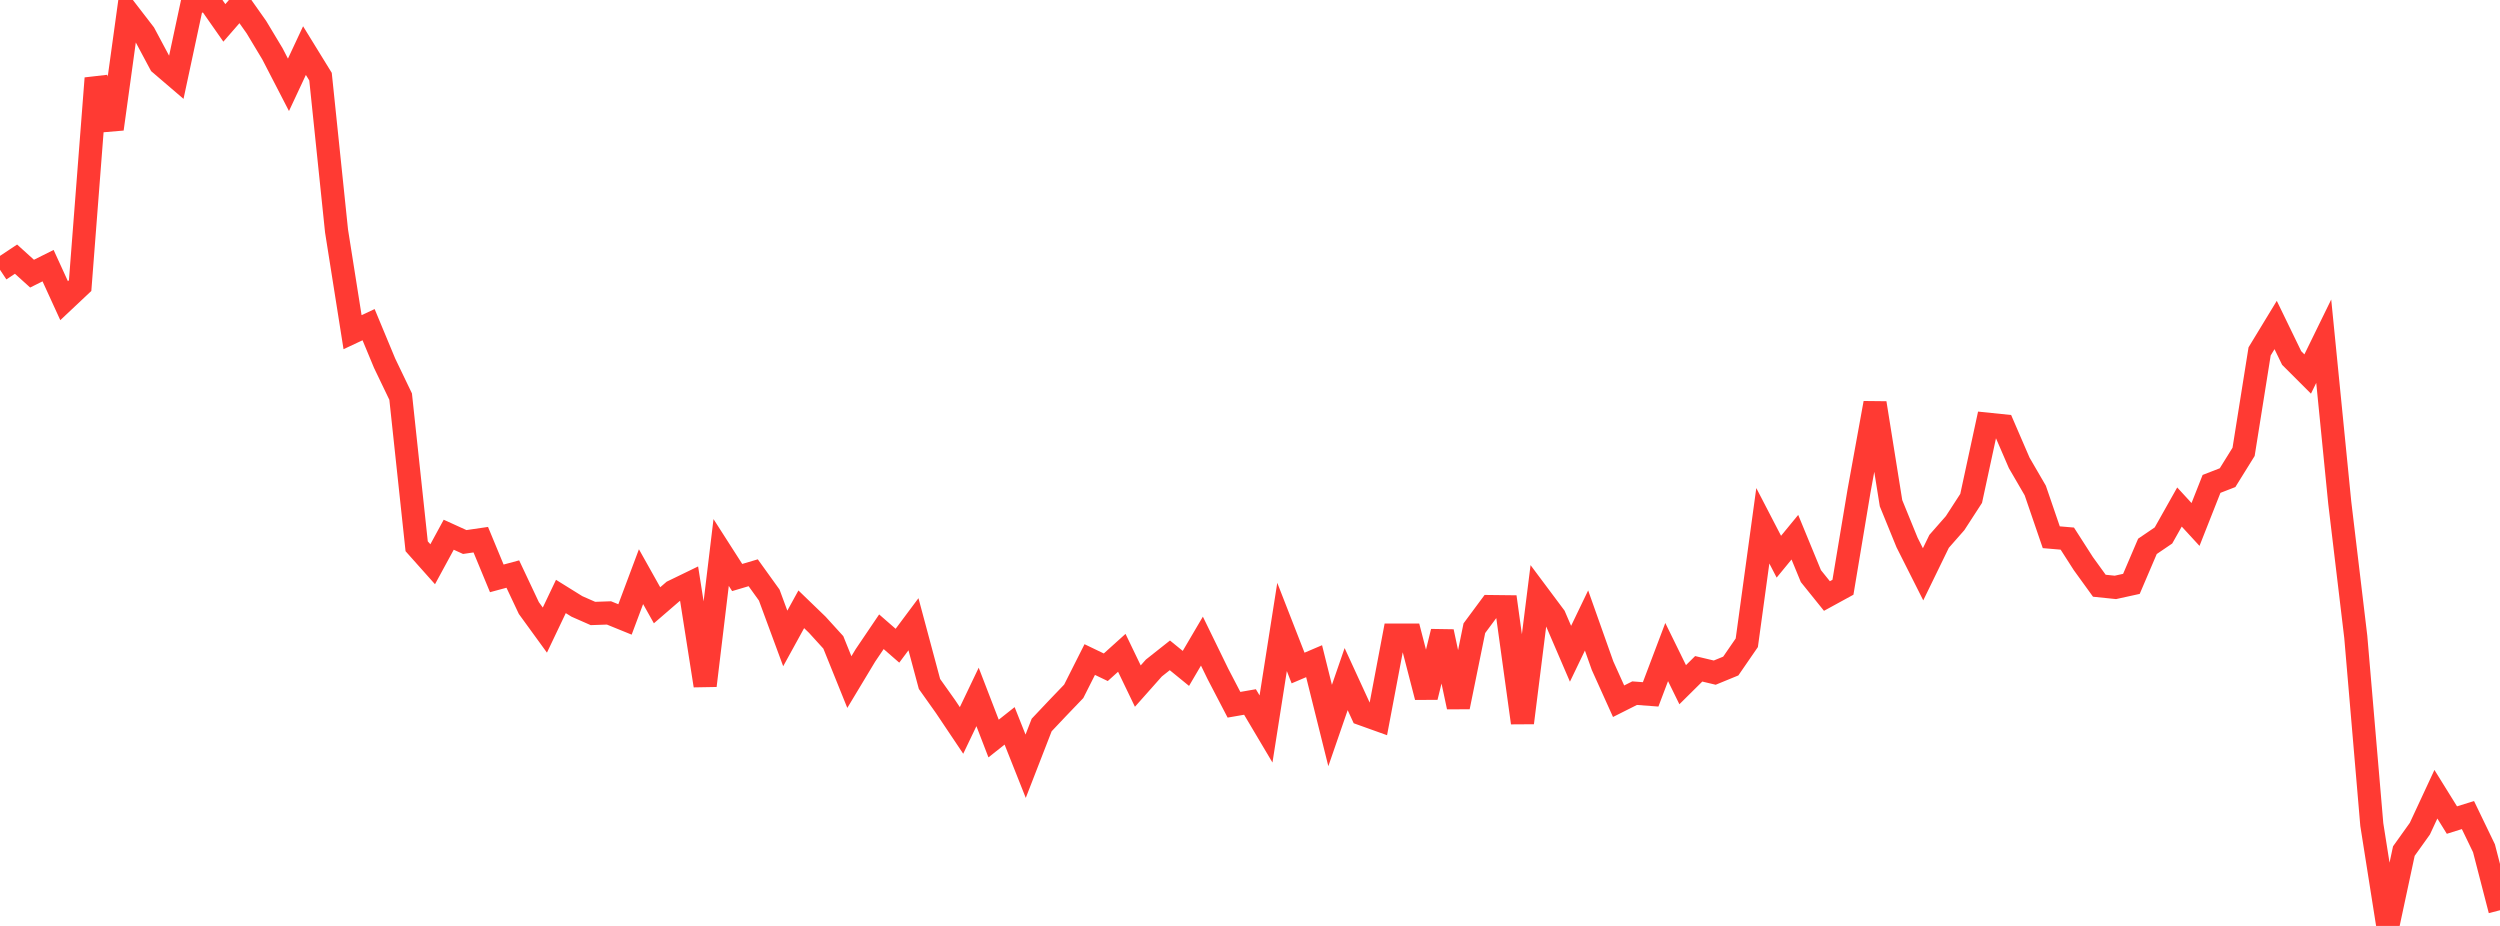 <?xml version="1.0" standalone="no"?>
<!DOCTYPE svg PUBLIC "-//W3C//DTD SVG 1.1//EN" "http://www.w3.org/Graphics/SVG/1.1/DTD/svg11.dtd">

<svg width="135" height="50" viewBox="0 0 135 50" preserveAspectRatio="none" 
  xmlns="http://www.w3.org/2000/svg"
  xmlns:xlink="http://www.w3.org/1999/xlink">


<polyline points="0.0, 14.568 0.865, 13.994 1.731, 14.777 2.596, 14.345 3.462, 16.237 4.327, 15.423 5.192, 4.227 6.058, 6.965 6.923, 0.696 7.788, 1.819 8.654, 3.44 9.519, 4.181 10.385, 0.137 11.25, 0.0 12.115, 1.236 12.981, 0.241 13.846, 1.466 14.712, 2.907 15.577, 4.581 16.442, 2.732 17.308, 4.139 18.173, 12.471 19.038, 17.938 19.904, 17.532 20.769, 19.613 21.635, 21.417 22.5, 29.499 23.365, 30.469 24.231, 28.875 25.096, 29.269 25.962, 29.143 26.827, 31.232 27.692, 30.999 28.558, 32.835 29.423, 34.025 30.288, 32.209 31.154, 32.747 32.019, 33.128 32.885, 33.098 33.75, 33.45 34.615, 31.14 35.481, 32.685 36.346, 31.938 37.212, 31.518 38.077, 37.022 38.942, 29.834 39.808, 31.186 40.673, 30.929 41.538, 32.132 42.404, 34.476 43.269, 32.902 44.135, 33.738 45.0, 34.689 45.865, 36.832 46.731, 35.393 47.596, 34.114 48.462, 34.869 49.327, 33.709 50.192, 36.934 51.058, 38.154 51.923, 39.444 52.788, 37.634 53.654, 39.881 54.519, 39.196 55.385, 41.377 56.25, 39.15 57.115, 38.235 57.981, 37.332 58.846, 35.616 59.712, 36.032 60.577, 35.252 61.442, 37.049 62.308, 36.074 63.173, 35.389 64.038, 36.094 64.904, 34.62 65.769, 36.394 66.635, 38.057 67.5, 37.907 68.365, 39.365 69.231, 33.855 70.096, 36.073 70.962, 35.704 71.827, 39.178 72.692, 36.672 73.558, 38.556 74.423, 38.866 75.288, 34.294 76.154, 34.294 77.019, 37.642 77.885, 34.11 78.75, 38.175 79.615, 33.924 80.481, 32.755 81.346, 32.765 82.212, 39.031 83.077, 32.133 83.942, 33.291 84.808, 35.304 85.673, 33.506 86.538, 35.946 87.404, 37.866 88.269, 37.431 89.135, 37.496 90.0, 35.211 90.865, 36.974 91.731, 36.116 92.596, 36.322 93.462, 35.966 94.327, 34.709 95.192, 28.392 96.058, 30.062 96.923, 29.009 97.788, 31.11 98.654, 32.185 99.519, 31.712 100.385, 26.526 101.25, 21.765 102.115, 27.173 102.981, 29.295 103.846, 31.012 104.712, 29.233 105.577, 28.248 106.442, 26.913 107.308, 22.905 108.173, 22.994 109.038, 24.997 109.904, 26.487 110.769, 29.011 111.635, 29.085 112.5, 30.434 113.365, 31.63 114.231, 31.719 115.096, 31.529 115.962, 29.503 116.827, 28.915 117.692, 27.379 118.558, 28.321 119.423, 26.13 120.288, 25.794 121.154, 24.4 122.019, 18.976 122.885, 17.55 123.75, 19.333 124.615, 20.197 125.481, 18.425 126.346, 27.141 127.212, 34.391 128.077, 44.525 128.942, 50.0 129.808, 45.958 130.673, 44.748 131.538, 42.889 132.404, 44.284 133.269, 44.013 134.135, 45.807 135.0, 49.153" fill="none" stroke="#ff3a33" stroke-width="1.25"/>

</svg>